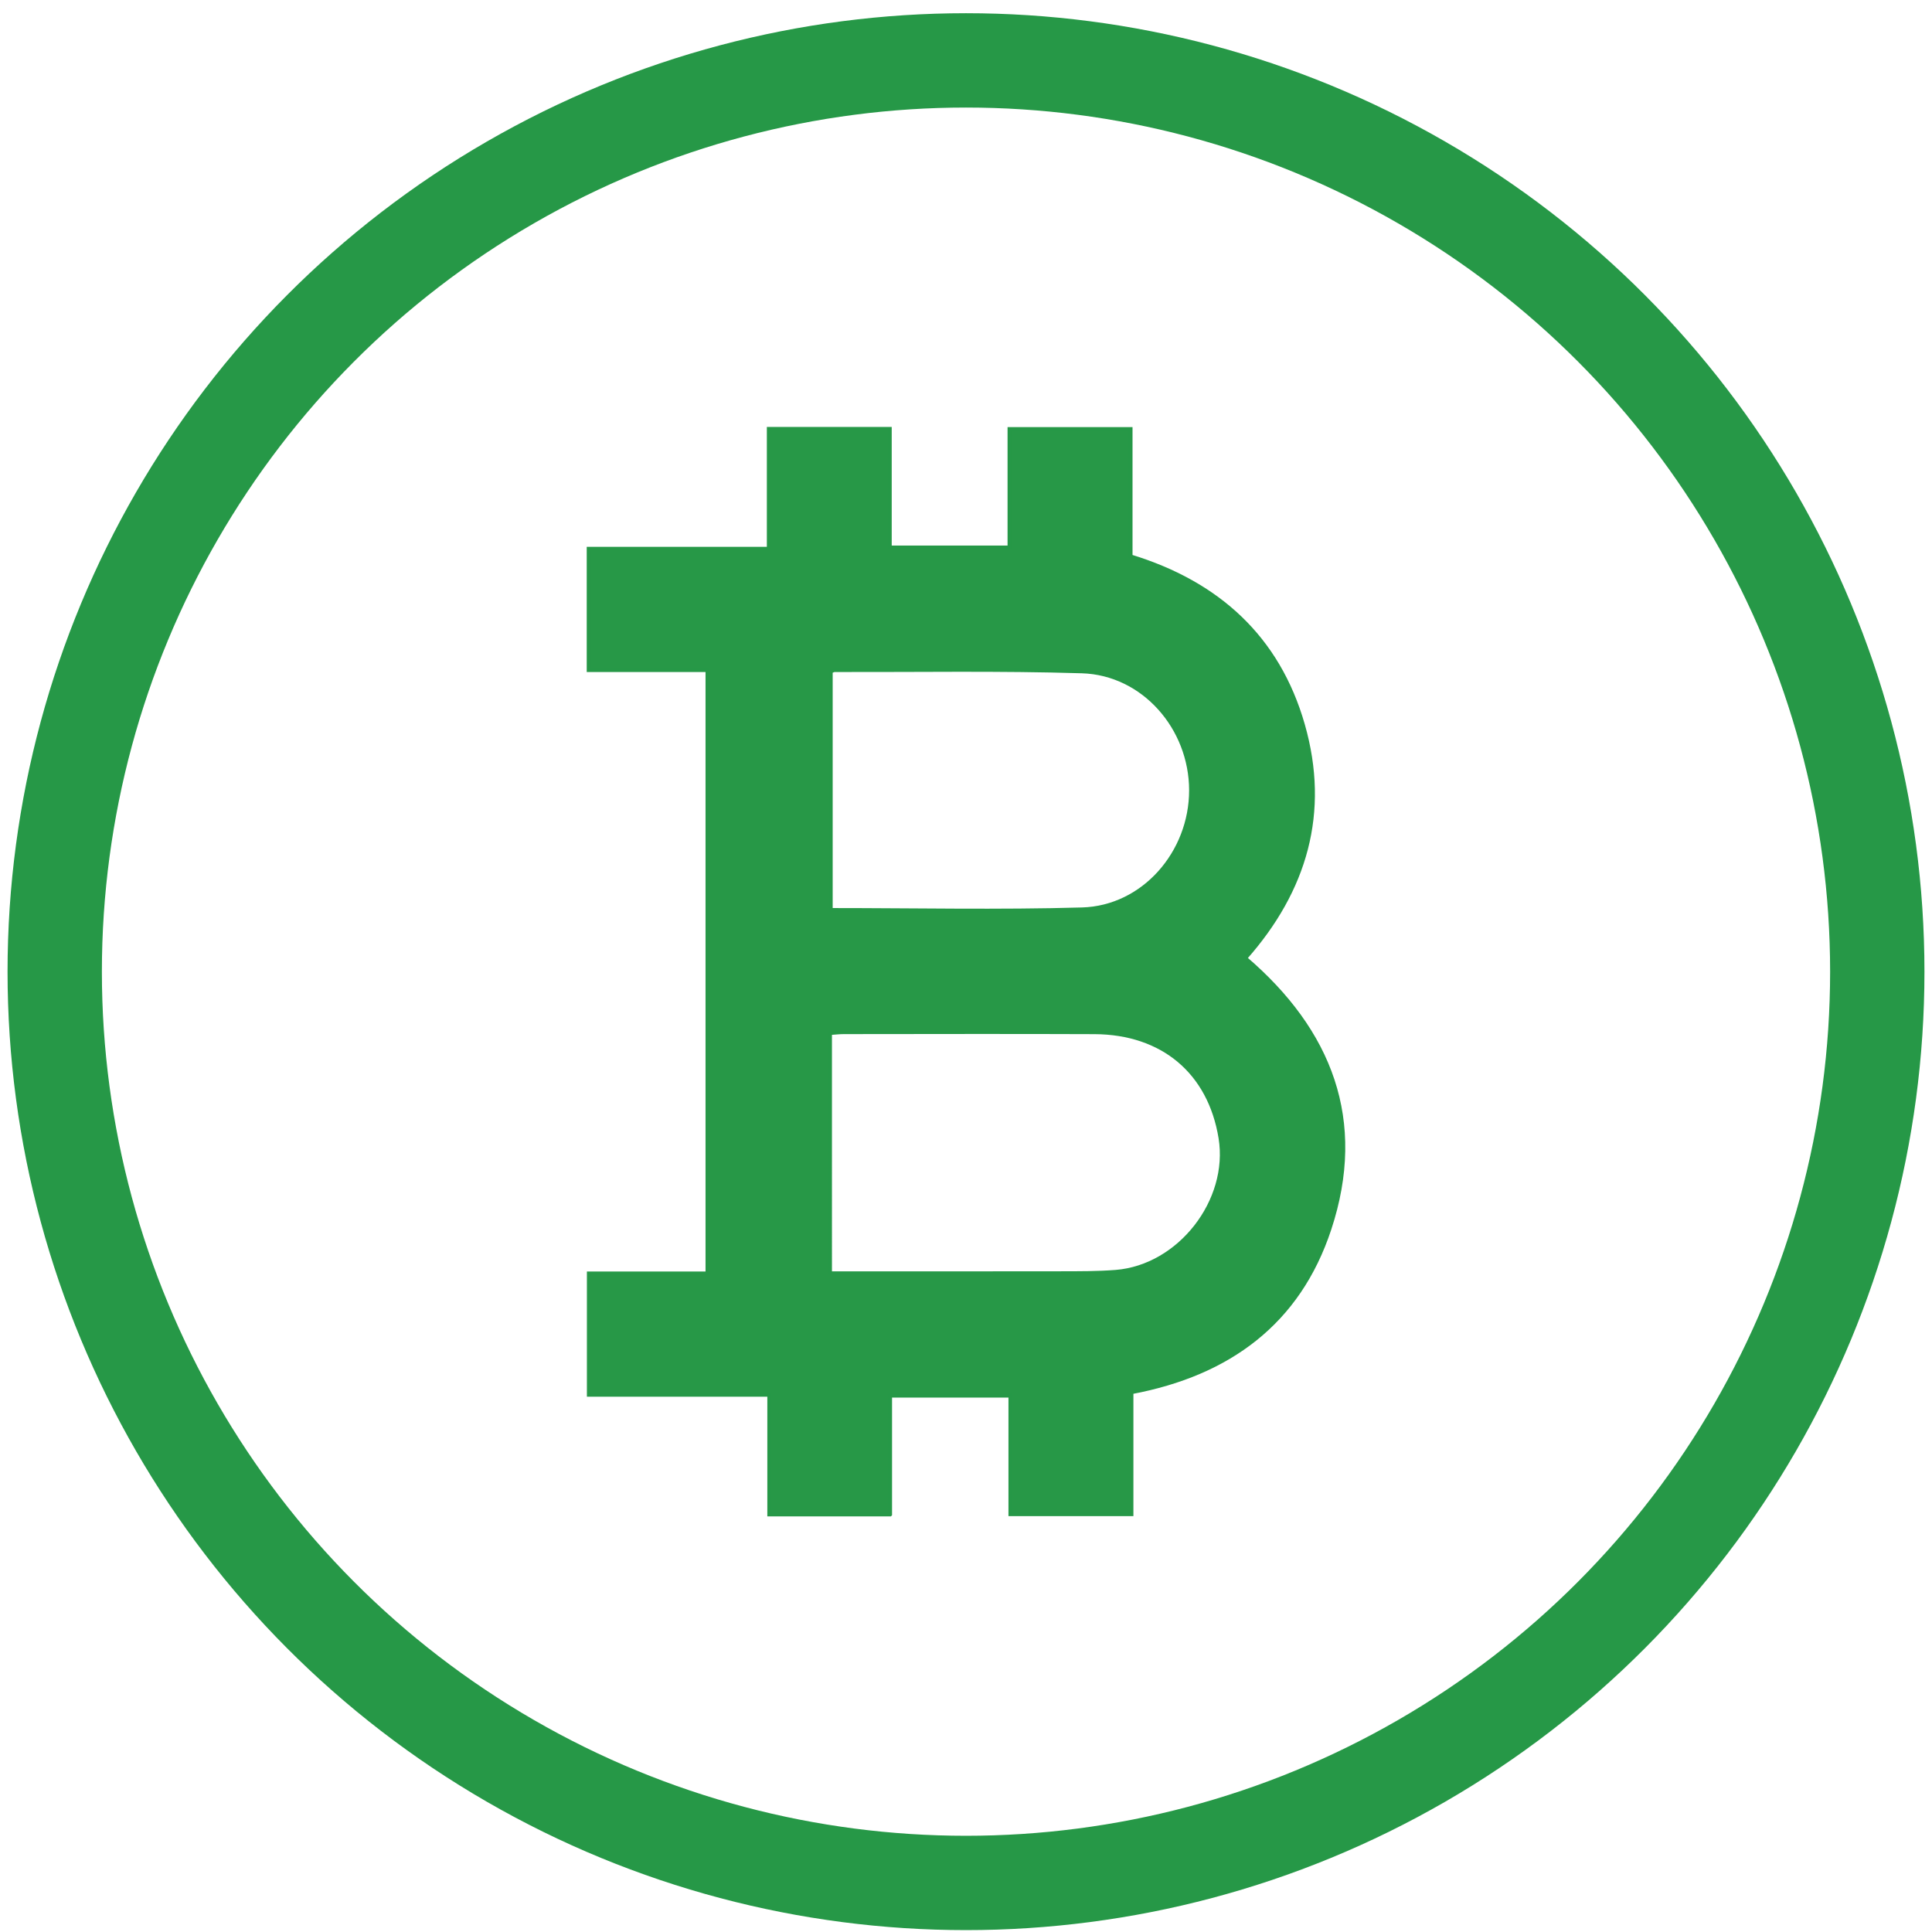 <svg xmlns="http://www.w3.org/2000/svg" width="512" height="512" xml:space="preserve"><switch><g clip-rule="evenodd" stroke="#269847" stroke-miterlimit="10"><circle fill="none" stroke-width="25" cx="256" cy="257.501" r="241.5"/><path fill-rule="evenodd" fill="#279847" d="M235.899 401.354h-32.05v-31.713h-47.815v-32.172h31.438v-159.87h-31.485v-32.187h47.734v-31.766h32.093v31.427h31.698v-31.392h32.118v33.764c23.073 7.055 39.034 21.476 45.664 44.626 6.655 23.235.628 43.872-15.288 61.85 22.512 19.263 31.813 43.024 22.305 71.806-8.18 24.76-26.629 38.379-52.447 43.23v32.332h-32.112v-31.41h-31.853v31.475zm-15.92-63.936h4.818c18.752 0 37.504.023 56.257-.014 4.871-.01 9.761.02 14.611-.361 16.897-1.33 30.493-18.807 27.762-35.492-2.845-17.389-15.292-27.914-33.395-27.99-22.127-.092-44.256-.025-66.384-.012-1.191 0-2.383.148-3.67.234l.001 63.635zm.19-159.492v63.217c22.418 0 44.52.475 66.59-.156 16.252-.465 28.871-14.989 28.867-31.542-.005-16.552-12.616-31.012-28.895-31.515-21.834-.675-43.7-.281-65.553-.336-.233.001-.466.148-1.009.332z"/></g></switch></svg>